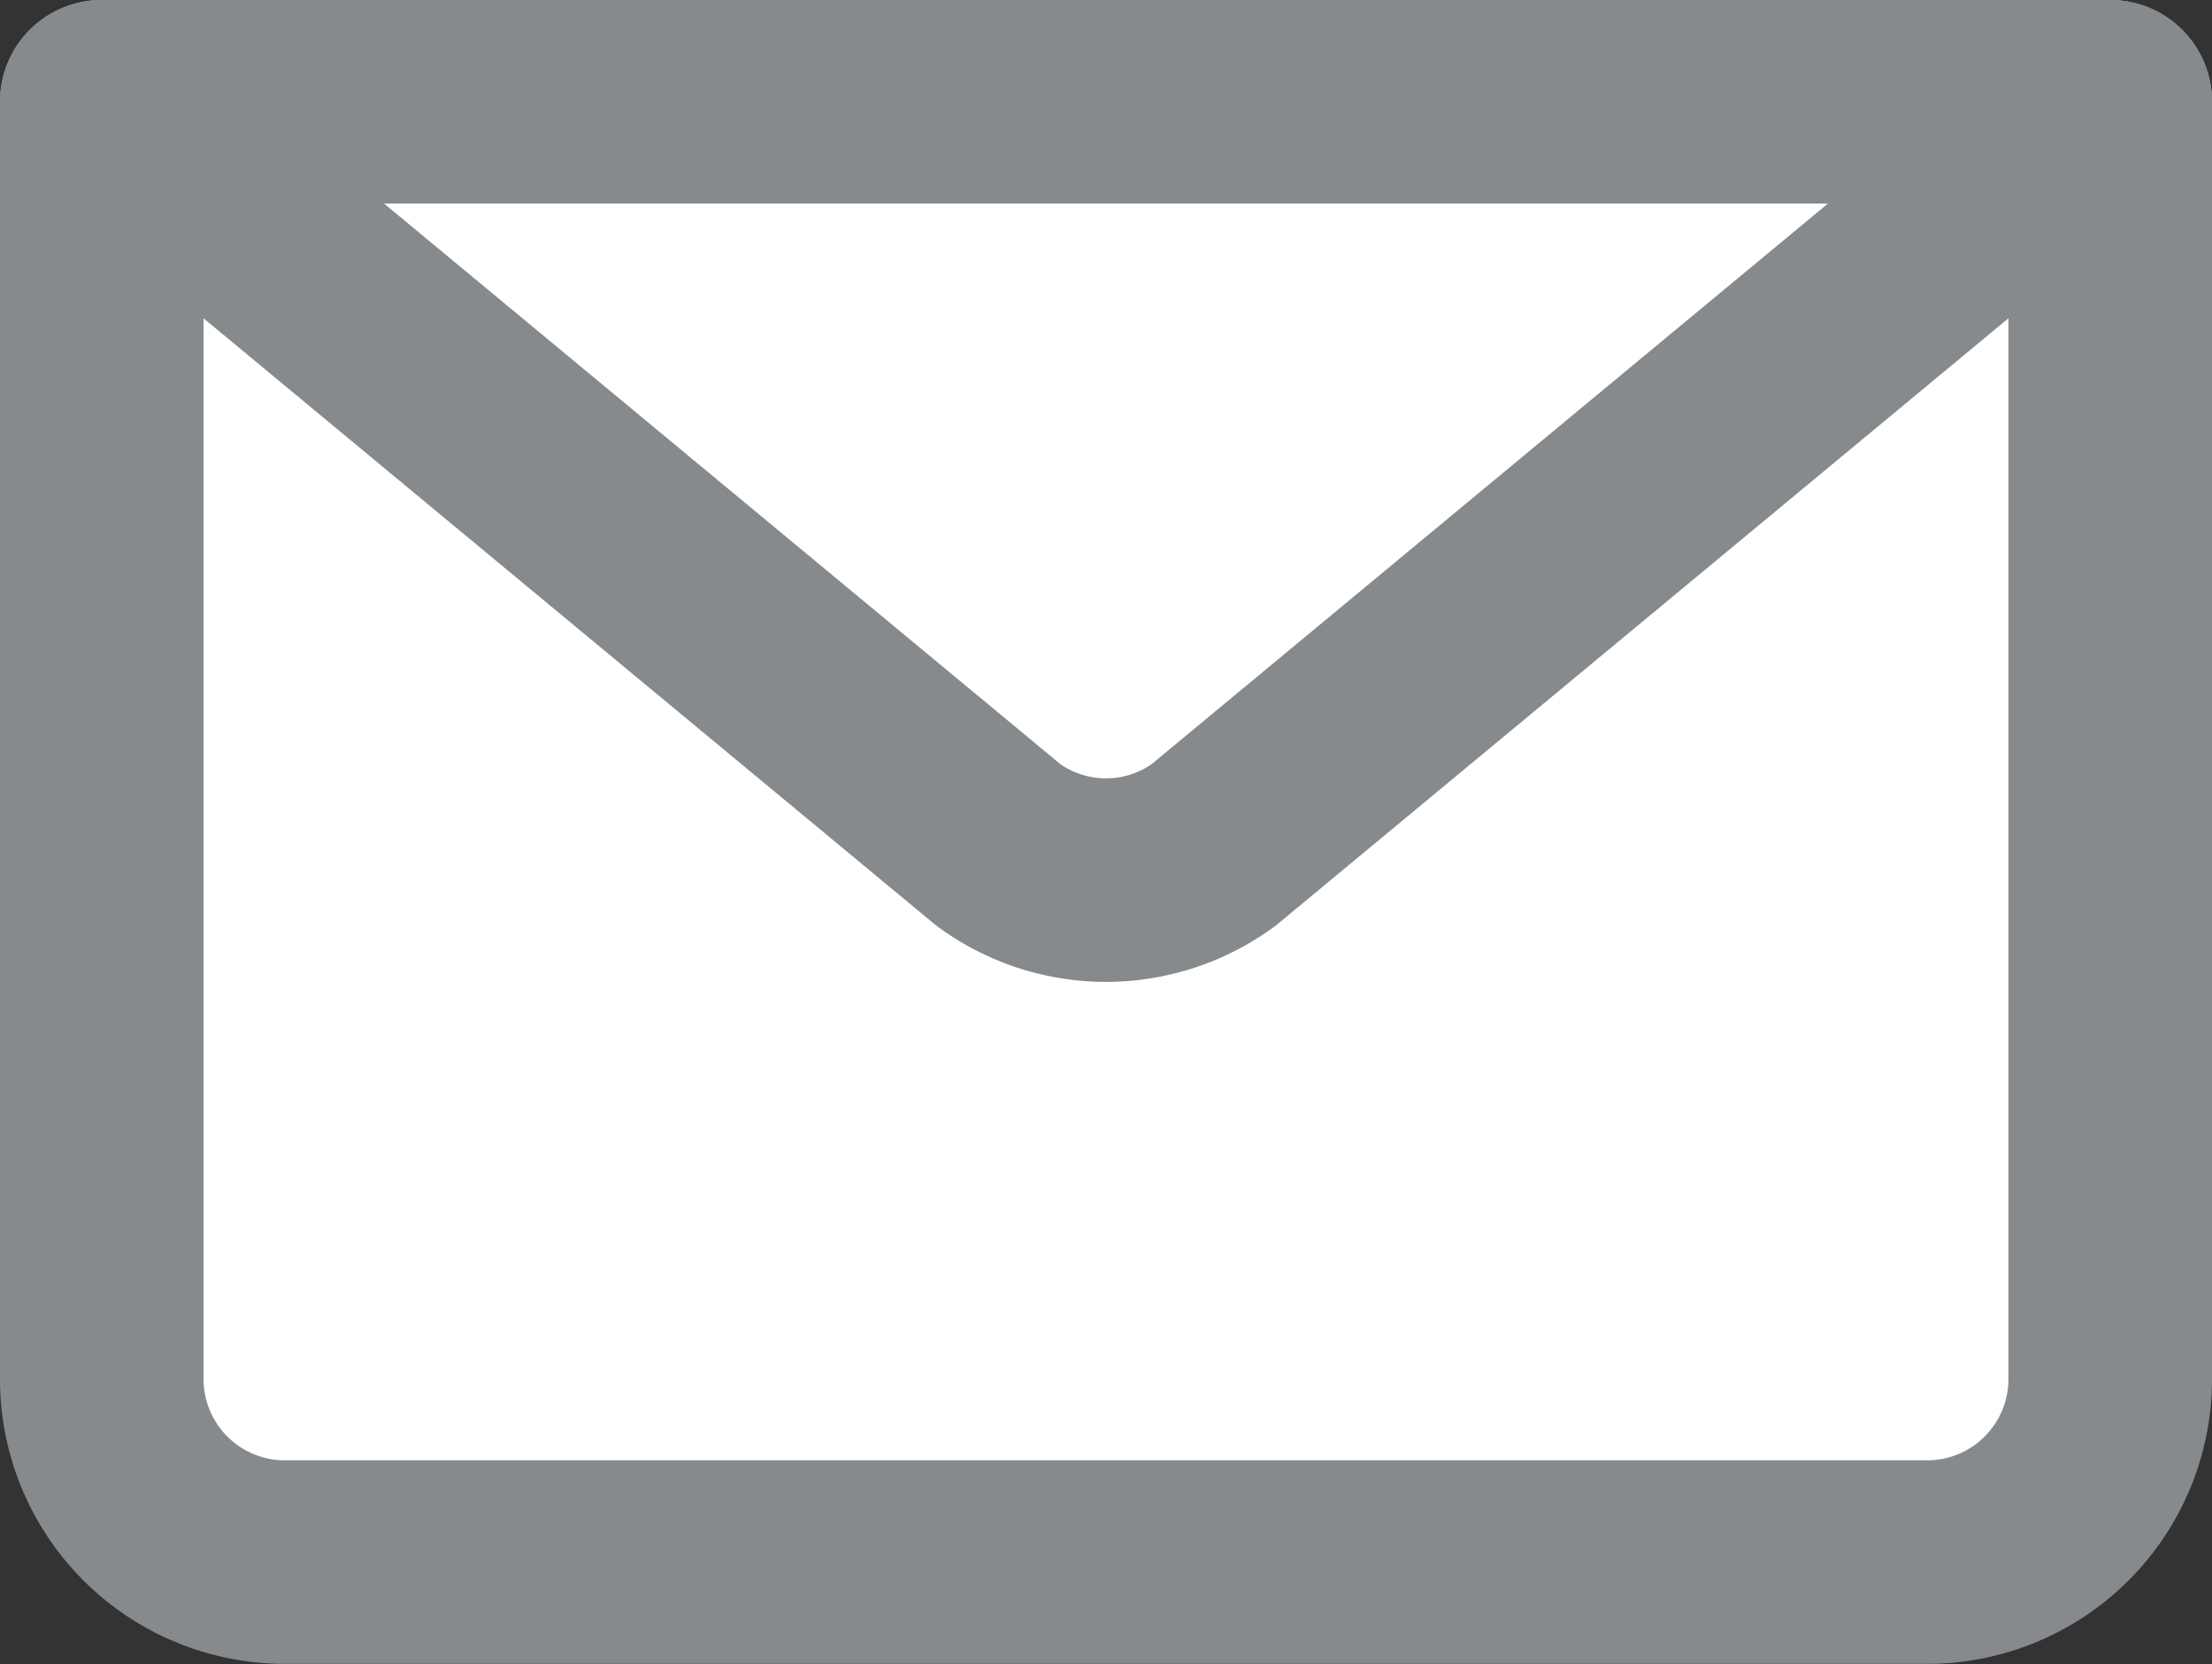 <svg xmlns="http://www.w3.org/2000/svg" width="16.3" height="12.264" viewBox="0 0 16.3 12.264">
  <rect x="0" y="0" width="16.3" height="12.264" fill="#333333" stroke="none"/>
  <g id="email" transform="translate(-287.75 -891.75)">
    <path id="Path_201" data-name="Path 201" d="M303.3,892.5v9.418a1.349,1.349,0,0,1-1.345,1.345H289.845a1.349,1.349,0,0,1-1.345-1.345V892.5" fill="#fff" stroke="#878a8c" stroke-linecap="round" stroke-linejoin="round" stroke-width="1.5"/>
    <path id="Path_202" data-name="Path 202" d="M303.3,892.5l-6.609,5.479a1.343,1.343,0,0,1-1.582,0L288.5,892.5Z" fill="#fff" stroke="#878a8c" stroke-linecap="round" stroke-linejoin="round" stroke-width="1.5"/>
    <line id="Line_120" data-name="Line 120" x2="14.8" transform="translate(288.5 892.5)" fill="none" stroke="#878a8c" stroke-linecap="round" stroke-linejoin="round" stroke-width="1.5"/>
  </g>
</svg>
